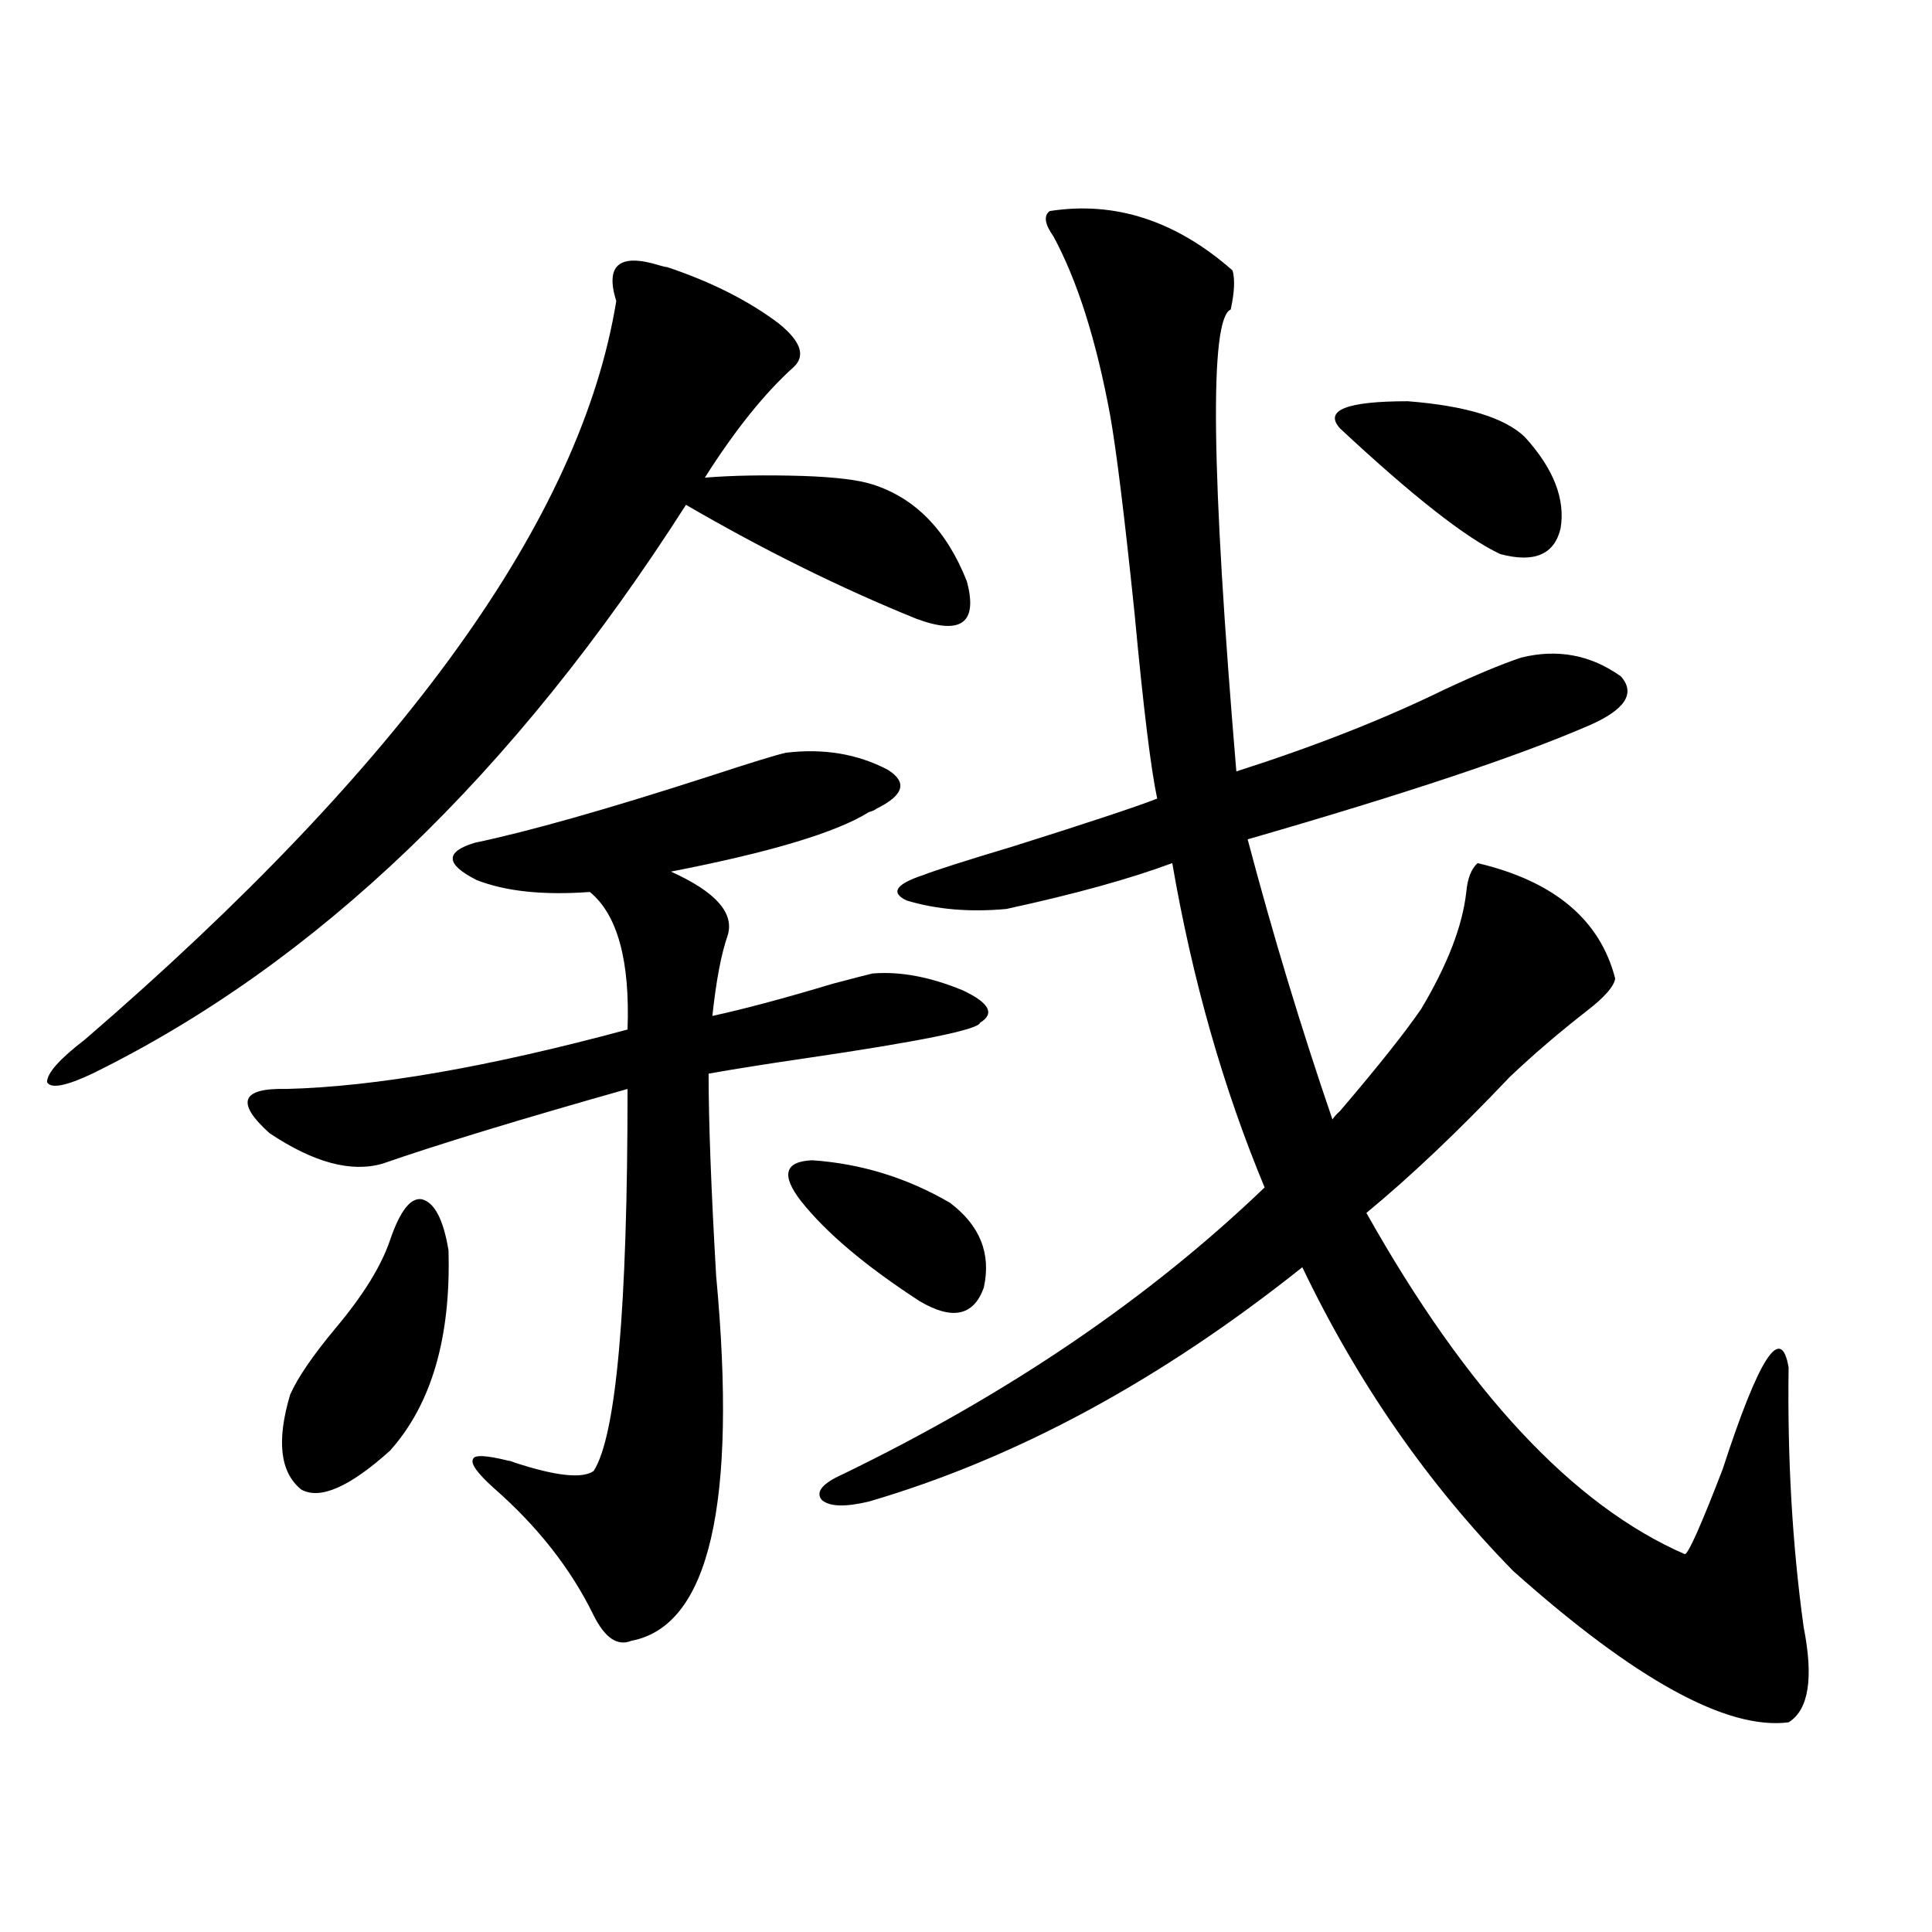 <?xml version="1.0" encoding="utf-8"?>
<!-- Generator: Adobe Illustrator 16.0.0, SVG Export Plug-In . SVG Version: 6.00 Build 0)  -->
<!DOCTYPE svg PUBLIC "-//W3C//DTD SVG 1.1//EN" "http://www.w3.org/Graphics/SVG/1.1/DTD/svg11.dtd">
<svg version="1.1" id="图层_1" xmlns="http://www.w3.org/2000/svg" xmlns:xlink="http://www.w3.org/1999/xlink" x="0px" y="0px"
	 width="1000px" height="1000px" viewBox="0 0 1000 1000" enable-background="new 0 0 1000 1000" xml:space="preserve">
<path d="M345.309,138.246c22.759,7.622,41.95,17.29,57.56,29.004c11.707,9.38,14.299,17.001,7.805,22.852
	c-14.969,13.485-30.243,32.52-45.853,57.129c14.299-1.167,31.219-1.456,50.73-0.879c16.905,0.591,28.933,2.06,36.097,4.395
	c22.104,7.031,38.368,23.73,48.779,50.098c5.854,21.685-2.927,28.125-26.341,19.336c-39.023-15.82-78.702-35.444-119.021-58.887
	c-89.113,139.458-191.55,237.606-307.31,294.434c-13.658,6.454-21.463,7.91-23.414,4.395c0-4.683,6.494-12.003,19.512-21.973
	c165.194-142.383,256.899-269.824,275.115-382.324c-5.854-18.745,1.616-24.897,22.438-18.457
	C343.357,137.958,344.653,138.246,345.309,138.246z M406.771,389.613c19.512-2.335,37.072,0.591,52.682,8.789
	c10.396,6.454,8.445,13.184-5.854,20.215c-0.655,0.591-1.951,1.181-3.902,1.758c-16.92,10.547-51.065,20.806-102.437,30.762
	c23.414,10.547,33.17,21.685,29.268,33.398c-3.262,9.38-5.854,23.153-7.805,41.309c16.25-3.516,37.072-9.077,62.438-16.699
	c11.052-2.925,17.881-4.683,20.487-5.273c14.299-1.167,29.908,1.758,46.828,8.789c13.658,6.454,16.585,12.017,8.78,16.699
	c-0.655,3.516-30.898,9.668-90.729,18.457c-20.167,2.938-36.752,5.575-49.755,7.91c0,24.609,1.296,59.478,3.902,104.59
	c11.052,118.364-3.582,181.343-43.901,188.965c-7.164,2.925-13.658-1.47-19.512-13.184c-11.707-24.019-28.947-45.991-51.706-65.918
	c-8.46-7.608-12.042-12.593-10.731-14.941c0.641-2.335,6.829-2.046,18.536,0.879c0.641,0,1.616,0.302,2.927,0.879
	c21.463,7.031,35.121,8.501,40.975,4.395c11.707-18.155,17.561-84.073,17.561-197.754c-55.943,15.82-98.214,28.716-126.826,38.672
	c-16.265,4.696-35.776-0.577-58.535-15.82c-17.561-15.82-14.634-23.429,8.78-22.852c46.173-1.167,105.028-11.426,176.581-30.762
	c1.296-35.733-5.213-59.464-19.512-71.191c-24.069,1.758-43.581-0.288-58.535-6.152c-16.265-8.198-16.585-14.64-0.976-19.336
	c27.957-5.851,68.291-17.276,120.973-34.277C388.234,394.887,401.558,390.794,406.771,389.613z M201.897,641.859
	c5.198-15.229,10.731-22.261,16.585-21.094c6.494,1.758,11.052,10.547,13.658,26.367c1.296,45.126-8.78,79.692-30.243,103.711
	c-20.822,18.759-36.097,25.488-45.853,20.215c-11.066-8.789-13.018-25.187-5.854-49.219c3.902-8.789,11.707-20.215,23.414-34.277
	C187.904,670.575,197.34,655.345,201.897,641.859z M420.429,600.551c25.365,1.758,49.1,9.091,71.218,21.973
	c15.609,11.728,21.463,26.367,17.561,43.945c-5.213,14.653-16.265,17.001-33.17,7.031c-27.972-18.155-48.459-35.444-61.462-51.855
	C404.164,608.173,406.115,601.142,420.429,600.551z M449.696,777.211c-12.362,2.938-20.487,2.637-24.39-0.879
	c-3.262-4.093,0.32-8.487,10.731-13.184c85.852-41.597,158.686-91.104,218.531-148.535
	c-21.463-51.554-37.407-107.515-47.804-167.871c-22.118,8.212-50.73,16.122-85.852,23.73c-18.871,1.758-36.097,0.302-51.706-4.395
	c-8.46-4.093-5.533-8.487,8.78-13.184c5.854-2.335,21.463-7.319,46.828-14.941c39.023-12.305,63.733-20.503,74.145-24.609
	c-3.262-15.229-7.164-47.159-11.707-95.801c-5.213-50.386-9.436-84.663-12.683-102.832c-7.164-38.672-16.92-69.434-29.268-92.285
	c-4.558-6.44-5.213-10.835-1.951-13.184c33.811-5.273,65.364,4.985,94.632,30.762c1.296,4.696,0.976,11.426-0.976,20.215
	c-11.066,4.696-10.091,84.375,2.927,239.063c40.319-12.882,76.096-26.944,107.314-42.188c16.25-7.608,29.588-13.184,39.999-16.699
	c18.856-4.683,36.097-1.456,51.706,9.668c7.805,8.789,2.271,17.29-16.585,25.488c-36.432,15.82-95.287,35.458-176.581,58.887
	c13.003,49.219,27.637,97.559,43.901,145.02c0.641-1.167,1.951-2.637,3.902-4.395c19.512-22.852,33.49-40.43,41.95-52.734
	c13.658-22.852,21.463-43.066,23.414-60.645c0.641-7.031,2.592-12.003,5.854-14.941c39.664,9.38,63.413,29.306,71.218,59.766
	c-0.655,4.106-5.533,9.668-14.634,16.699c-14.313,11.138-27.651,22.563-39.999,34.277c-26.676,28.125-51.386,51.567-74.145,70.313
	c52.026,92.587,106.979,151.474,164.874,176.66c1.951-0.577,8.445-15.229,19.512-43.945c18.856-58.008,30.243-75.586,34.146-52.734
	c-0.655,47.461,1.951,92.285,7.805,134.473c5.198,26.367,2.592,42.765-7.805,49.219c-31.874,4.093-79.357-21.973-142.436-78.223
	c-44.236-45.112-80.653-97.559-109.266-157.324C600.577,714.521,525.792,754.95,449.696,777.211z M789.2,226.137
	c14.954,16.411,21.128,32.231,18.536,47.461c-3.262,13.485-13.658,17.88-31.219,13.184c-17.561-8.198-45.212-29.883-82.925-65.039
	c-8.46-9.366,3.247-14.063,35.121-14.063C758.622,210.028,778.789,216.181,789.2,226.137z"/>
</svg>
